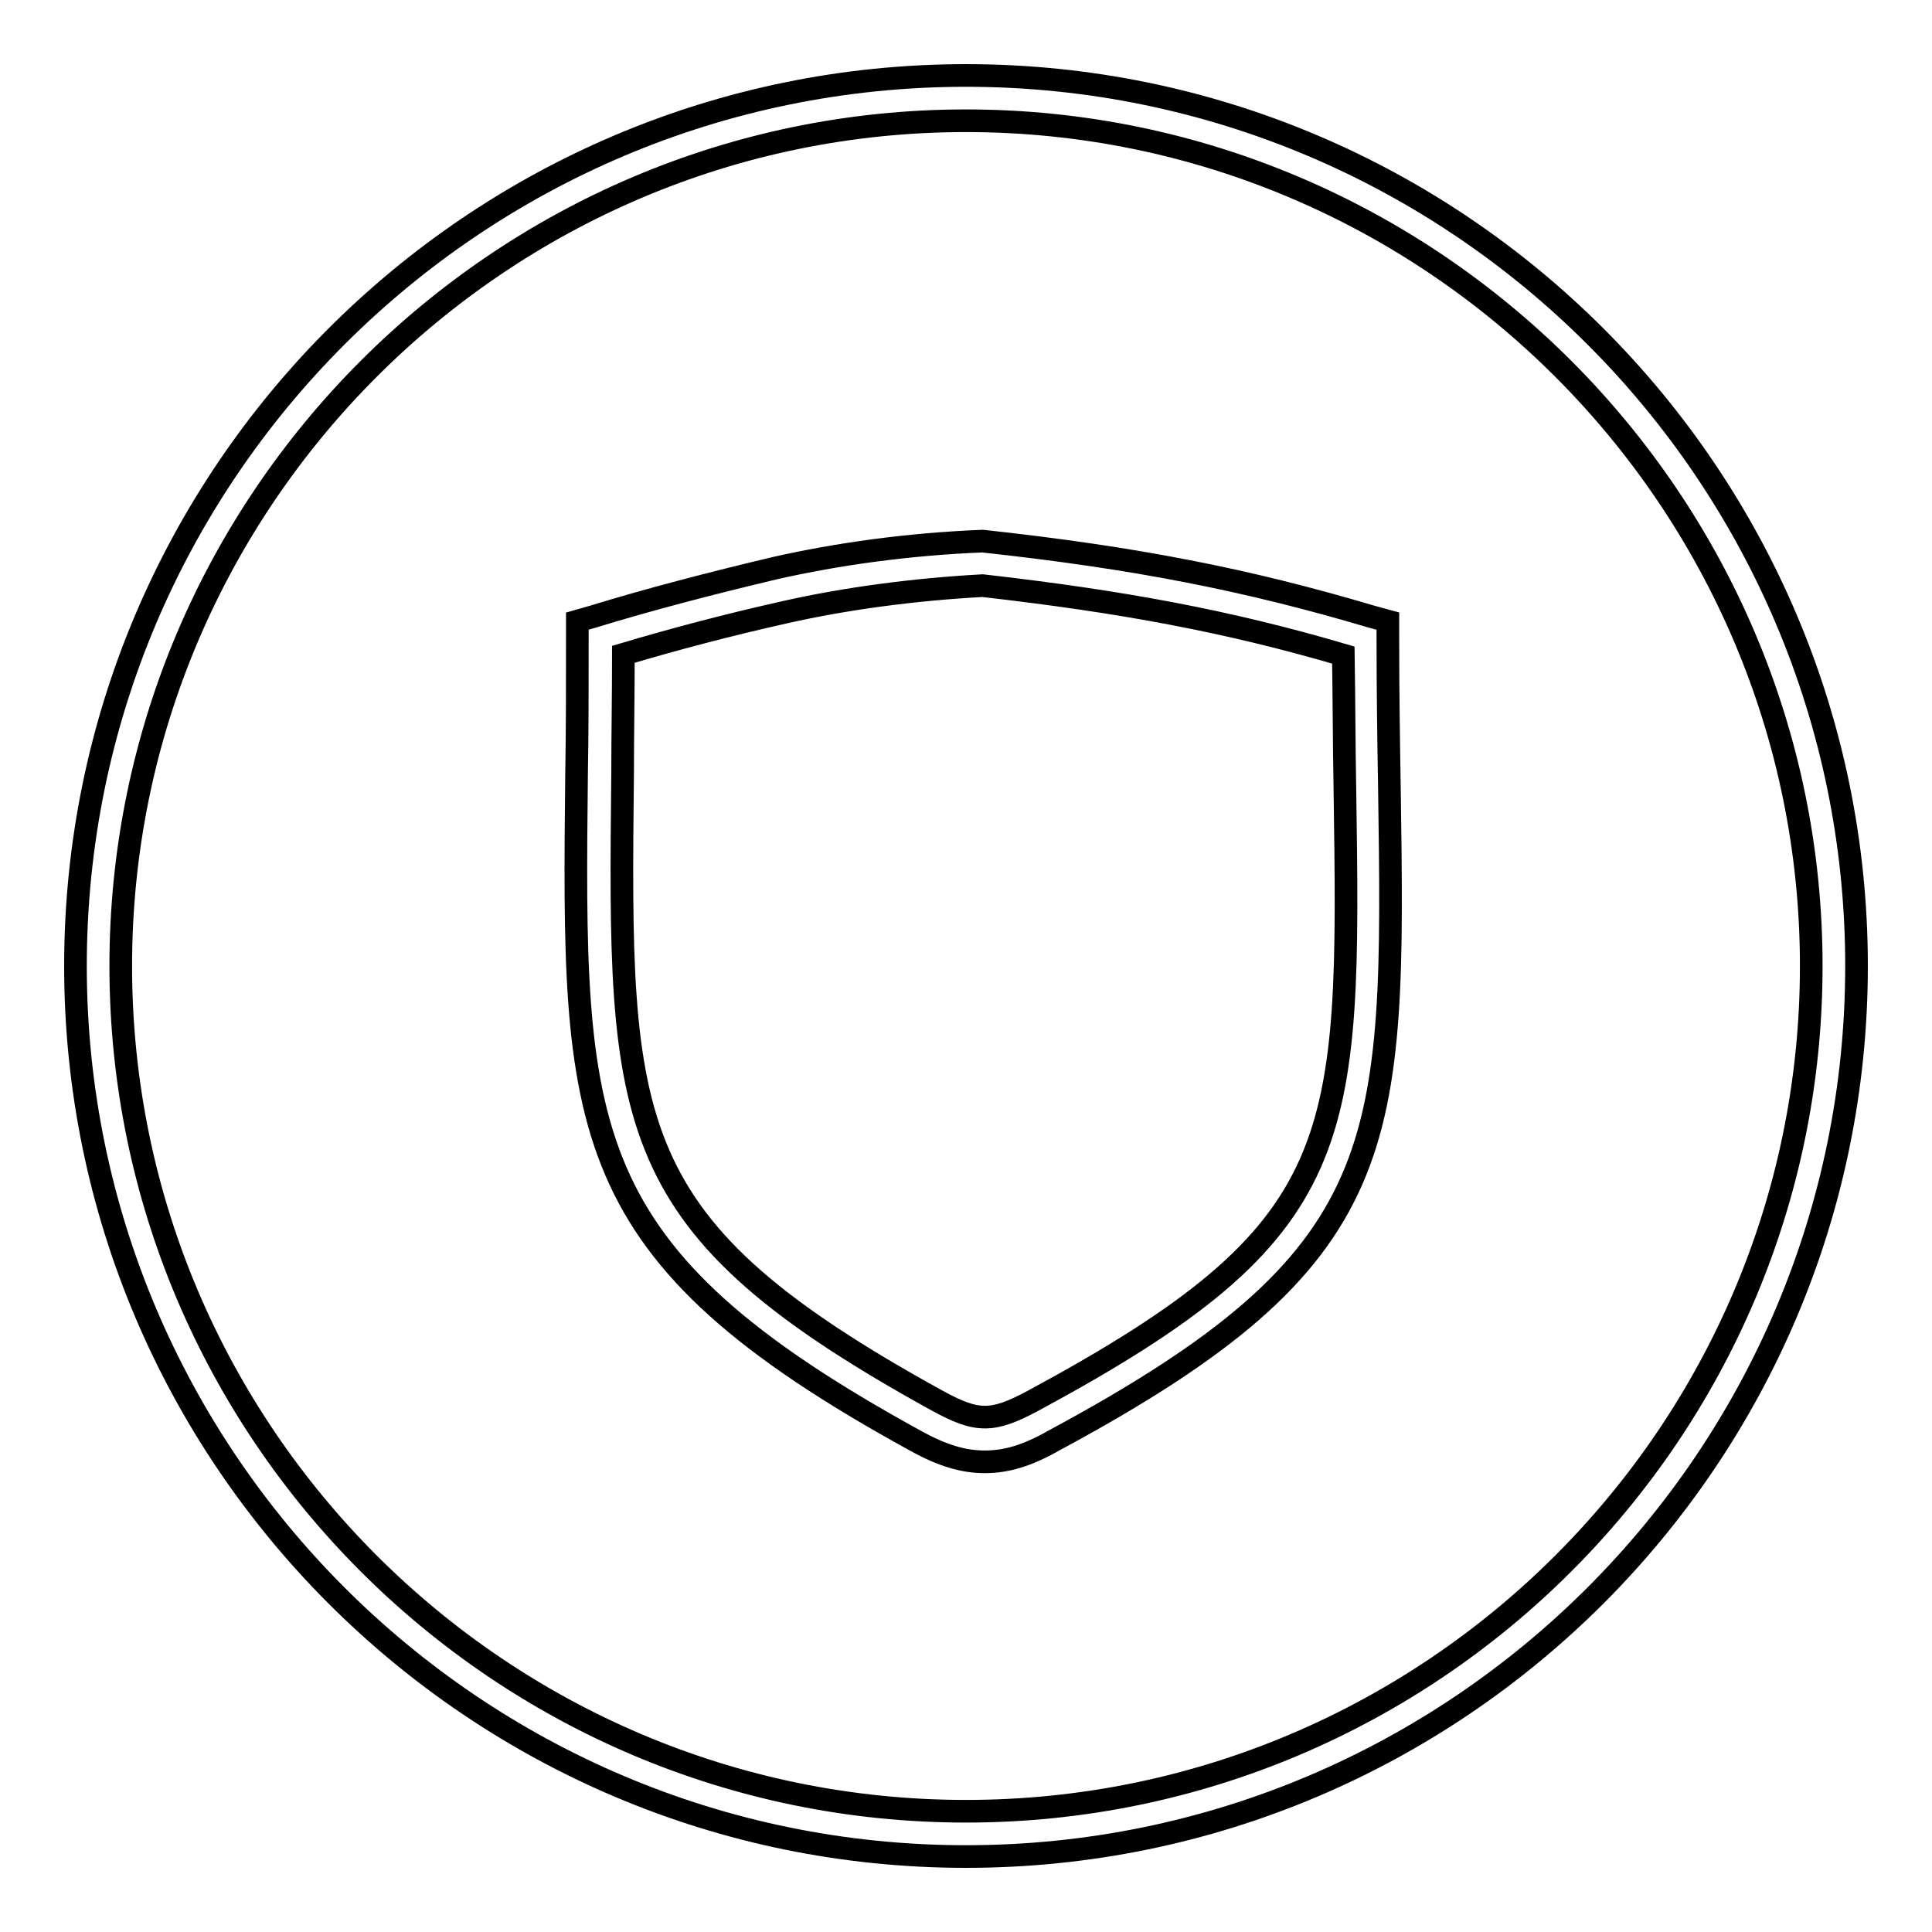 <?xml version="1.0" encoding="utf-8"?>
<!-- Svg Vector Icons : http://www.onlinewebfonts.com/icon -->
<!DOCTYPE svg PUBLIC "-//W3C//DTD SVG 1.1//EN" "http://www.w3.org/Graphics/SVG/1.1/DTD/svg11.dtd">
<svg version="1.1" xmlns="http://www.w3.org/2000/svg" xmlns:xlink="http://www.w3.org/1999/xlink" x="0px" y="0px" viewBox="0 0 256 256" enable-background="new 0 0 256 256" xml:space="preserve">
<g><g><path stroke-width="3" fill-opacity="0" stroke="#000000"  d="M128,246c-65.1,0-118-52.9-118-118C10,62.9,62.9,10,128,10c65.1,0,118,52.9,118,118C246,193.1,193.1,246,128,246z M128,16C66.3,16,16,66.3,16,128c0,61.7,50.2,112,112,112c61.7,0,112-50.2,112-112C240,66.3,189.7,16,128,16z"/><path stroke-width="3" fill-opacity="0" stroke="#000000"  d="M130.5,193.7L130.5,193.7c-2.8,0-5.6-0.8-9.2-2.8c-45.6-25-45.4-41-44.9-88.5c0.1-5.5,0.1-11.4,0.1-17.8v-2.3l2.1-0.6c7.5-2.3,15.6-4.4,24-6.4c8.4-1.9,17.7-3.2,27.6-3.6c20.2,2.2,35,5.1,51.5,10l2.2,0.6v2.2c0,7.2,0.1,13.7,0.2,19.6c0.7,48,0.9,62.4-44.5,86.8C136.1,192.9,133.3,193.7,130.5,193.7z M82.6,86.7c0,5.6-0.1,10.8-0.1,15.7c-0.5,47.2-0.6,59.9,41.7,83.2c5.3,2.9,7.3,2.9,12.7,0c42.1-22.7,42-33.9,41.3-81.4c-0.1-5.3-0.1-11.1-0.2-17.4c-15.3-4.5-29.4-7.1-47.8-9.2c-9.1,0.5-18.1,1.7-26.1,3.5C96.5,82.8,89.3,84.7,82.6,86.7z"/></g></g>
</svg>